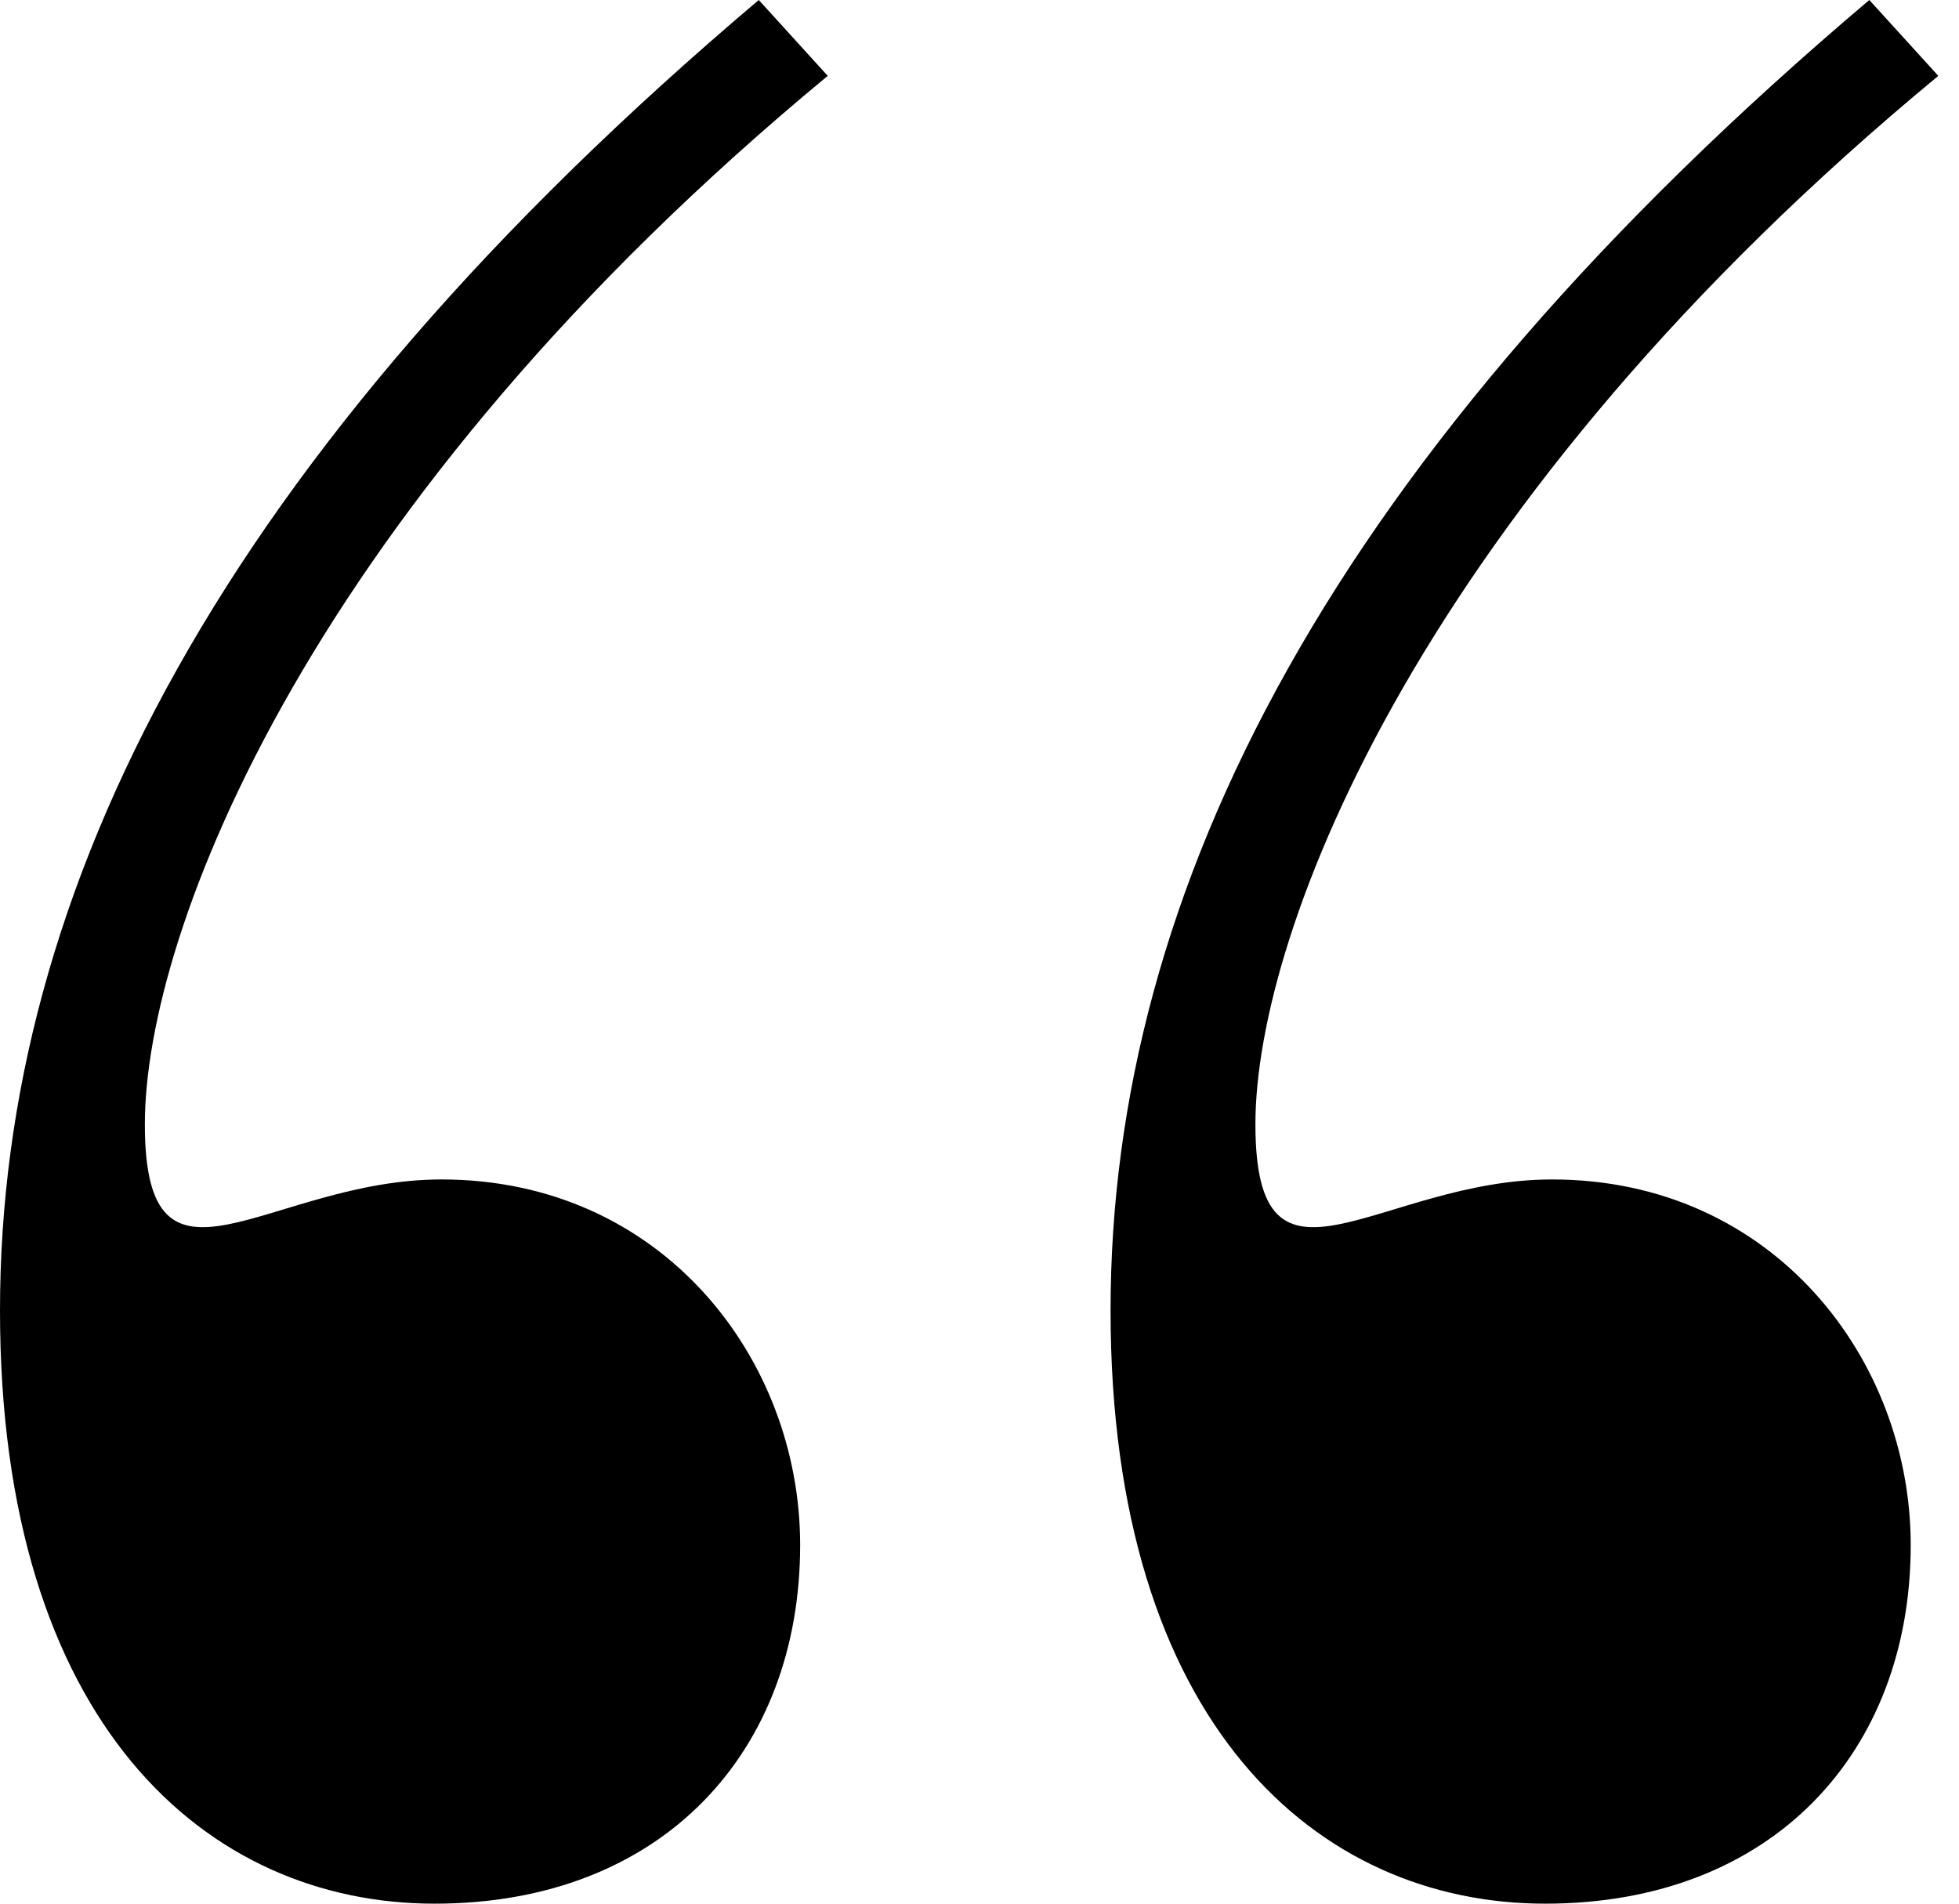 <svg xmlns="http://www.w3.org/2000/svg" width="71" height="69" fill="none"><path fill="#000" d="M56 69c-8.25 0-15.75-6.5-15.75-21.5 0-15.25 8-31 27.5-47.5l2.5 2.75c-18.75 15.5-24.75 31-24.75 38s4.5 2 10.75 2c8 0 13 6.5 13 13.25 0 7.5-5 13-13.25 13Zm-40.25 0C7.5 69 0 62.5 0 47.5 0 32.25 8 16.5 27.5 0L30 2.75c-18.75 15.5-24.75 31-24.75 38s4.5 2 10.75 2c8 0 13 6.5 13 13.25 0 7.5-5 13-13.25 13Z"/></svg>